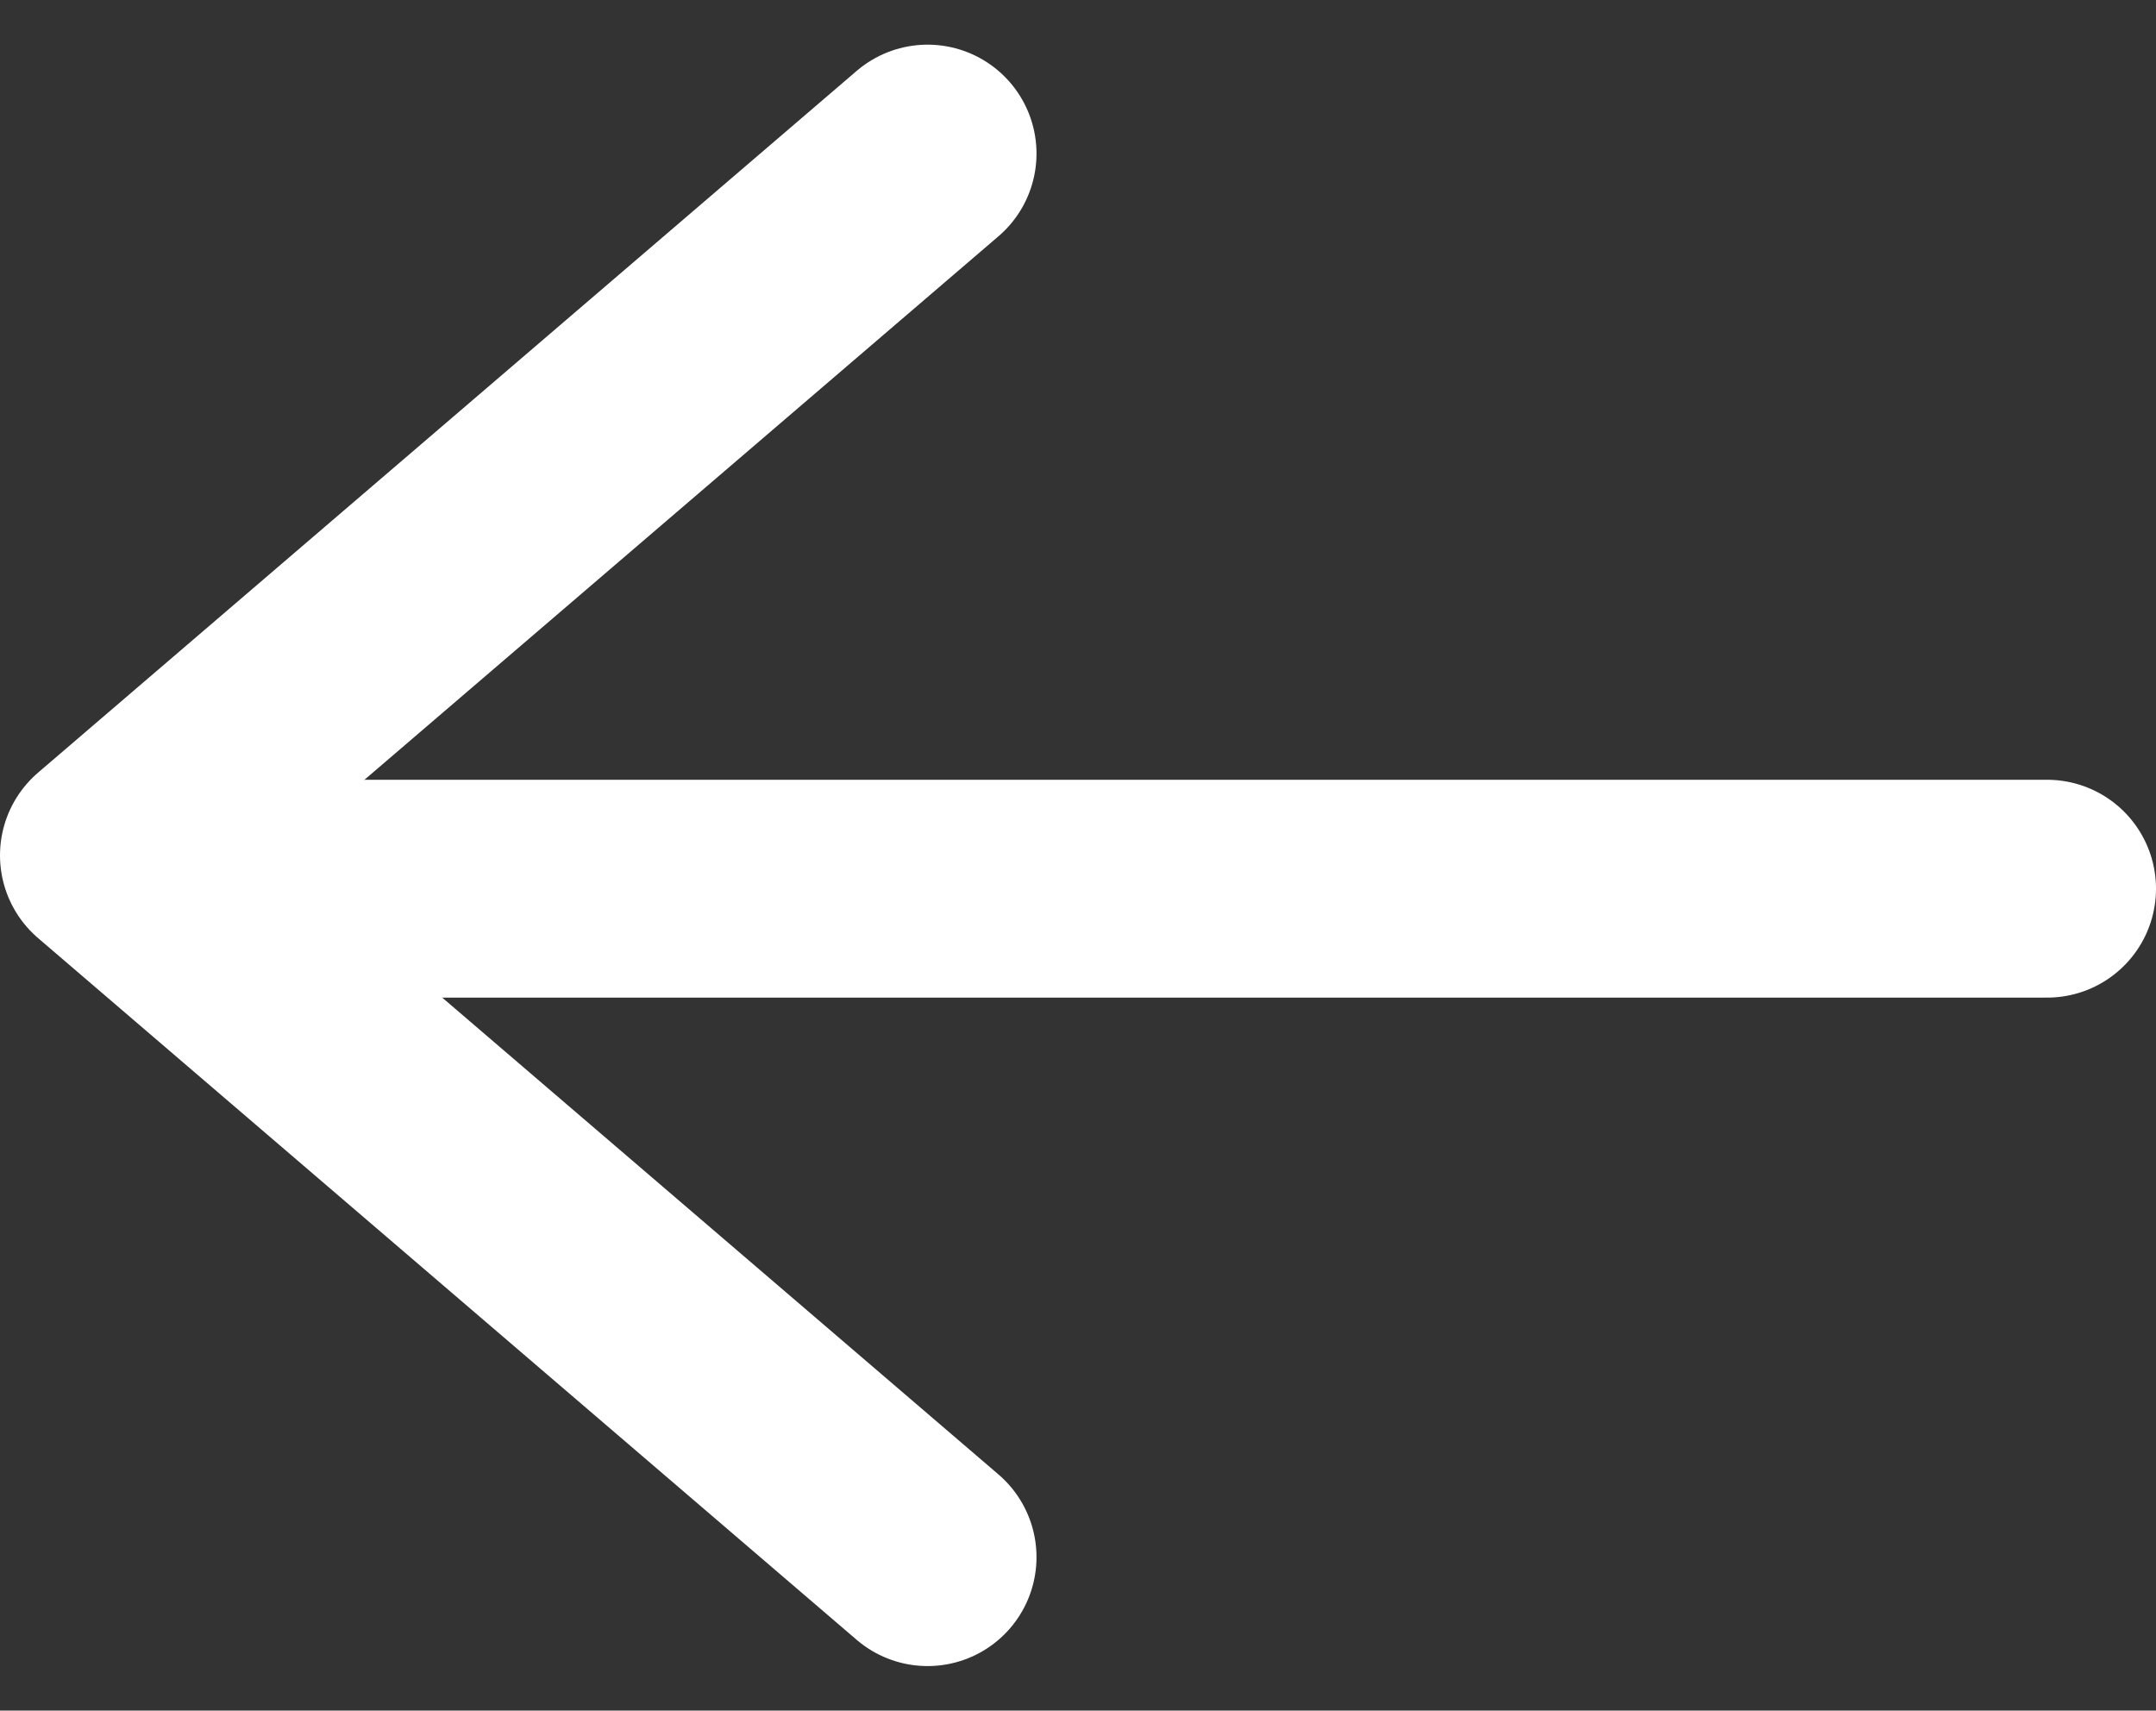 <svg xmlns="http://www.w3.org/2000/svg" width="19.794" height="15.705" viewBox="0 0 19.794 15.705">
  <rect x="0" y="0" width="19.794" height="15.705" fill="#333333" stroke="none"/>
  <g id="feather-arrow-right" transform="translate(1 1.41)">
    <path id="Path_29353" data-name="Path 29353" d="M24.578,18H7.5" transform="translate(-6.784 -11.251)" fill="none" stroke="#fff" stroke-linecap="round" stroke-linejoin="round" stroke-width="2"/>
    <path id="Path_29354" data-name="Path 29354" d="M25.516,7.5,18,13.943l7.516,6.443" transform="translate(-18 -7.5)" fill="none" stroke="#fff" stroke-linecap="round" stroke-linejoin="round" stroke-width="2"/>
  </g>
</svg>
